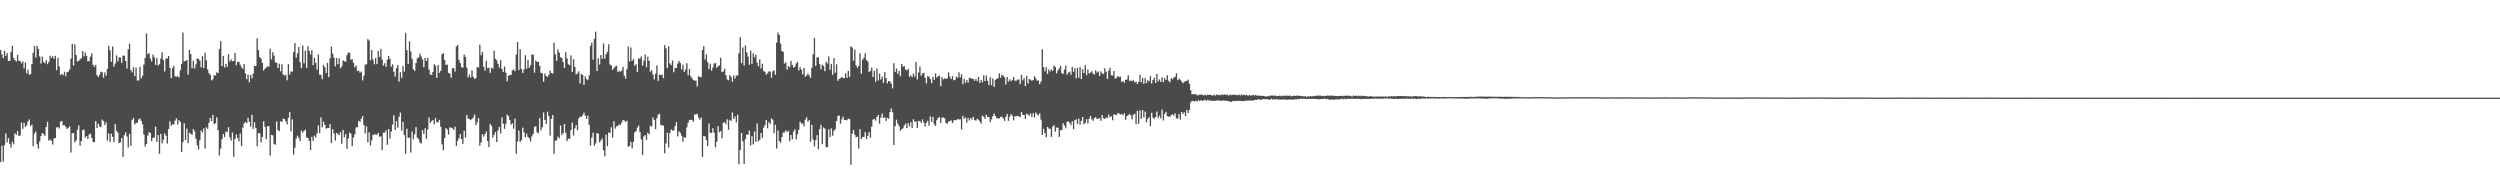 <?xml version="1.0" encoding="UTF-8"?>
<svg xmlns="http://www.w3.org/2000/svg" width="1920" height="150">
  <path d="M0 38.348h1v86.136H0zM1 41.850h1v70.079H1zM2 44.618h1v79.511H2zM3 39.141h1v72.374H3zM4 42.914h1v59.632H4zM5 40.830h1v68.488H5zM6 46.890h1v59.223H6zM7 46.647h1v63.904H7zM8 40.036h1v73.348H8zM9 35.284h1v73.450H9zM10 44.466h1v66.396H10zM11 46.187h1v56.228H11zM12 47.294h1v56.287H12zM13 42.162h1v58.442H13zM14 46.651h1v57.722H14zM15 46.887h1v56.996H15zM16 48.620h1v45.577H16zM17 47.219h1v51.758H17zM18 52.545h1v41.825H18zM19 47.953h1v49.556H19zM20 56.351h1v39.874H20zM21 53.530h1v39.748H21zM22 57.453h1v34.300H22zM23 56.927h1v39.924H23zM24 49.153h1v46.533H24zM25 40.518h1v71.838H25zM26 35.211h1v67.395H26zM27 44.191h1v56.750H27zM28 35.229h1v75.634H28zM29 37.696h1v76.476H29zM30 43.361h1v65.346H30zM31 48.793h1v55.755H31zM32 43.499h1v58.646H32zM33 47.463h1v55.610H33zM34 48.563h1v55.763H34zM35 46.208h1v51.334H35zM36 49.310h1v44.243H36zM37 47.559h1v60.475H37zM38 42.828h1v64.279H38zM39 44.477h1v63.708H39zM40 43.161h1v67.905H40zM41 45.132h1v61.139H41zM42 42.857h1v63.159H42zM43 53.883h1v44.001H43zM44 44.352h1v53.338H44zM45 50.998h1v47.762H45zM46 57.524h1v35.844H46zM47 56.788h1v36.138H47zM48 57.800h1v38.511H48zM49 55.109h1v40.997H49zM50 58.558h1v38.851H50zM51 55.448h1v43.578H51zM52 54.970h1v43.216H52zM53 53.330h1v43.706H53zM54 45.100h1v72.159H54zM55 33.738h1v68.633H55zM56 50.398h1v51.899H56zM57 34.053h1v75.302H57zM58 42.348h1v65.460H58zM59 47.196h1v52.434H59zM60 46.730h1v49.602H60zM61 45.526h1v66.337H61zM62 44.669h1v63.596H62zM63 39.239h1v60.813H63zM64 43.308h1v56.182H64zM65 40.330h1v65.388H65zM66 42.919h1v61.590H66zM67 47.149h1v59.589H67zM68 46.904h1v56.340H68zM69 43.478h1v59.157H69zM70 41.019h1v64.917H70zM71 49.940h1v59.078H71zM72 51.329h1v57.895H72zM73 49.899h1v43.162H73zM74 57.716h1v40.674H74zM75 59.187h1v35.789H75zM76 57.388h1v39.700H76zM77 55.102h1v42.596H77zM78 55.519h1v36.298H78zM79 59.717h1v33.191H79zM80 55.580h1v40.388H80zM81 57.984h1v35.954H81zM82 52.776h1v55.199H82zM83 35.096h1v67.363H83zM84 38.655h1v70.250H84zM85 47.447h1v55.243H85zM86 35.684h1v69.383H86zM87 51.188h1v58.031H87zM88 48.745h1v46.580H88zM89 42.528h1v57.925H89zM90 47.162h1v54.740H90zM91 44.000h1v65.944H91zM92 44.228h1v65.201H92zM93 48.291h1v57.680H93zM94 42.754h1v77.835H94zM95 42.734h1v61.063H95zM96 46.773h1v54.971H96zM97 52.655h1v52.205H97zM98 37.940h1v75.343H98zM99 33.571h1v69.295H99zM100 53.874h1v58.202H100zM101 55.554h1v36.493H101zM102 51.693h1v38.976H102zM103 58.414h1v37.265H103zM104 51.884h1v42.530H104zM105 61.922h1v32.308H105zM106 61.699h1v30.120H106zM107 51.319h1v39.686H107zM108 60.218h1v32.683H108zM109 58.181h1v37.353H109zM110 49.620h1v53.659H110zM111 44.550h1v68.036H111zM112 25.709h1v84.853H112zM113 41.653h1v62.499H113zM114 40.777h1v60.697H114zM115 44.969h1v57.183H115zM116 47.170h1v61.272H116zM117 41.829h1v64.117H117zM118 43.904h1v61.609H118zM119 49.889h1v47.386H119zM120 44.642h1v64.368H120zM121 50.328h1v53.423H121zM122 49.294h1v68.754H122zM123 44.975h1v57.765H123zM124 40.140h1v69.983H124zM125 46.136h1v61.148H125zM126 54.886h1v47.561H126zM127 44.897h1v59.349H127zM128 45.012h1v65.250H128zM129 43.021h1v56.096H129zM130 51.996h1v41.145H130zM131 60.069h1v36.513H131zM132 52.376h1v42.976H132zM133 50.690h1v45.017H133zM134 58.547h1v34.082H134zM135 58.981h1v31.881H135zM136 58.444h1v37.216H136zM137 59.596h1v32.734H137zM138 53.962h1v39.668H138zM139 49.037h1v67.721H139zM140 24.975h1v84.140H140zM141 47.214h1v47.448H141zM142 46.807h1v60.756H142zM143 46.145h1v52.636H143zM144 57.297h1v52.574H144zM145 38.286h1v63.636H145zM146 41.528h1v61.205H146zM147 52.471h1v51.109H147zM148 46.568h1v52.675H148zM149 52.557h1v48.358H149zM150 49.441h1v57.061H150zM151 44.937h1v66.678H151zM152 45.251h1v69.471H152zM153 46.593h1v61.120H153zM154 51.785h1v48.466H154zM155 43.042h1v58.601H155zM156 52.317h1v46.344H156zM157 40.520h1v73.507H157zM158 46.343h1v51.413H158zM159 53.318h1v45.599H159zM160 56.173h1v38.114H160zM161 57.566h1v33.009H161zM162 61.783h1v31.179H162zM163 60.959h1v27.247H163zM164 57.775h1v37.670H164zM165 57.907h1v36.675H165zM166 55.576h1v34.553H166zM167 56.090h1v43.859H167zM168 37.637h1v81.766H168zM169 31.574h1v82.601H169zM170 50.685h1v56.345H170zM171 42.962h1v59.959H171zM172 51.791h1v53.548H172zM173 49.099h1v51.977H173zM174 51.411h1v50.012H174zM175 41.718h1v55.989H175zM176 47.224h1v58.310H176zM177 45.558h1v62.463H177zM178 47.142h1v54.594H178zM179 46.861h1v73.473H179zM180 40.674h1v66.205H180zM181 50.122h1v53.165H181zM182 47.607h1v58.317H182zM183 47.352h1v61.180H183zM184 49.666h1v52.867H184zM185 51.647h1v60.605H185zM186 52.963h1v45.102H186zM187 49.137h1v45.650H187zM188 56.395h1v37.240H188zM189 60.825h1v33.727H189zM190 57.305h1v33.202H190zM191 63.236h1v30.278H191zM192 57.608h1v39.685H192zM193 60.167h1v27.944H193zM194 56.511h1v42.507H194zM195 50.620h1v43.256H195zM196 50.728h1v47.477H196zM197 29.433h1v82.738H197zM198 38.438h1v63.787H198zM199 43.866h1v58.510H199zM200 45.027h1v64.376H200zM201 48.255h1v56.878H201zM202 54.222h1v38.972H202zM203 52.798h1v44.525H203zM204 51.789h1v55.172H204zM205 50.970h1v45.998H205zM206 51.138h1v45.659H206zM207 37.408h1v82.053H207zM208 45.628h1v57.957H208zM209 40.110h1v63.809H209zM210 42.715h1v67.725H210zM211 47.882h1v63.296H211zM212 48.227h1v45.082H212zM213 52.300h1v47.563H213zM214 48.961h1v51.735H214zM215 54.787h1v38.325H215zM216 49.359h1v44.336H216zM217 57.164h1v33.931H217zM218 58.003h1v33.556H218zM219 57.467h1v35.686H219zM220 61.660h1v33.876H220zM221 49.225h1v41.183H221zM222 57.203h1v28.875H222zM223 54.868h1v45.941H223zM224 55.006h1v36.672H224zM225 40.014h1v78.725H225zM226 32.964h1v80.483H226zM227 44.216h1v62.232H227zM228 40.948h1v63.253H228zM229 36.057h1v69.759H229zM230 47.792h1v60.584H230zM231 52.294h1v48.000H231zM232 35.056h1v66.902H232zM233 48.643h1v51.843H233zM234 38.888h1v60.721H234zM235 52.050h1v53.573H235zM236 35.418h1v70.500H236zM237 39.071h1v69.039H237zM238 41.759h1v73.456H238zM239 38.532h1v66.581H239zM240 50.015h1v58.178H240zM241 44.372h1v59.735H241zM242 48.265h1v57.312H242zM243 53.476h1v48.947H243zM244 41.762h1v54.559H244zM245 57.167h1v45.092H245zM246 57.505h1v32.598H246zM247 60.753h1v37.014H247zM248 49.879h1v43.643H248zM249 51.705h1v44.222H249zM250 55.995h1v42.863H250zM251 48.291h1v49.998H251zM252 59.220h1v39.081H252zM253 44.724h1v50.592H253zM254 35.817h1v74.010H254zM255 41.184h1v58.018H255zM256 44.355h1v58.025H256zM257 51.001h1v56.989H257zM258 44.573h1v57.524H258zM259 49.237h1v53.512H259zM260 44.828h1v58.931H260zM261 52.363h1v49.038H261zM262 51.053h1v59.357H262zM263 46.309h1v53.447H263zM264 47.153h1v58.119H264zM265 47.415h1v55.539H265zM266 42.388h1v71.881H266zM267 40.309h1v66.192H267zM268 40.635h1v61.148H268zM269 45.891h1v56.801H269zM270 45.439h1v66.771H270zM271 48.174h1v57.480H271zM272 51.696h1v51.409H272zM273 50.303h1v47.665H273zM274 54.618h1v42.900H274zM275 54.245h1v38.525H275zM276 55.869h1v37.781H276zM277 54.945h1v36.211H277zM278 61.732h1v27.438H278zM279 58.209h1v37.774H279zM280 49.678h1v52.873H280zM281 49.366h1v47.693H281zM282 30.063h1v79.221H282zM283 31.169h1v70.477H283zM284 46.258h1v65.401H284zM285 38.378h1v69.452H285zM286 45.660h1v57.943H286zM287 49.416h1v53.827H287zM288 44.512h1v58.677H288zM289 49.243h1v54.383H289zM290 39.063h1v63.030H290zM291 43.707h1v61.342H291zM292 37.517h1v67.143H292zM293 45.651h1v69.690H293zM294 50.391h1v51.495H294zM295 48.557h1v53.349H295zM296 51.227h1v48.903H296zM297 45.894h1v65.300H297zM298 43.002h1v56.058H298zM299 45.277h1v61.061H299zM300 51.183h1v49.842H300zM301 49.353h1v46.346H301zM302 55.085h1v33.398H302zM303 58.799h1v41.038H303zM304 52.331h1v40.607H304zM305 49.927h1v48.111H305zM306 62.656h1v27.053H306zM307 55.404h1v31.087H307zM308 59.824h1v40.485H308zM309 50.696h1v42.838H309zM310 55.001h1v48.811H310zM311 25.313h1v92.792H311zM312 38.501h1v60.305H312zM313 49.183h1v56.740H313zM314 31.739h1v73.921H314zM315 39.503h1v77.659H315zM316 45.164h1v55.989H316zM317 53.168h1v53.769H317zM318 54.533h1v48.518H318zM319 48.438h1v49.157H319zM320 44.849h1v60.854H320zM321 44.133h1v62.821H321zM322 41.183h1v68.394H322zM323 43.312h1v66.864H323zM324 45.654h1v54.386H324zM325 51.615h1v51.265H325zM326 44.514h1v53.952H326zM327 46.861h1v59.742H327zM328 44.345h1v55.088H328zM329 53.520h1v36.695H329zM330 57.267h1v37.097H330zM331 57.620h1v35.385H331zM332 55.270h1v36.883H332zM333 49.306h1v46.183H333zM334 50.602h1v39.988H334zM335 59.774h1v34.288H335zM336 49.926h1v43.893H336zM337 55.984h1v36.011H337zM338 54.362h1v43.000H338zM339 41.581h1v69.300H339zM340 40.927h1v74.503H340zM341 46.040h1v60.033H341zM342 49.817h1v48.486H342zM343 49.618h1v49.903H343zM344 55.973h1v47.359H344zM345 56.452h1v41.363H345zM346 59.722h1v38.394H346zM347 52.352h1v46.096H347zM348 52.324h1v47.474H348zM349 54.956h1v42.393H349zM350 35.755h1v76.327H350zM351 34.566h1v73.626H351zM352 45.968h1v60.262H352zM353 48.504h1v54.447H353zM354 51.679h1v55.100H354zM355 51.929h1v58.550H355zM356 41.956h1v58.431H356zM357 43.742h1v61.904H357zM358 51.991h1v36.298H358zM359 59.467h1v31.465H359zM360 57.191h1v34.308H360zM361 59.481h1v32.851H361zM362 54.010h1v37.306H362zM363 59.030h1v31.259H363zM364 60.730h1v27.243H364zM365 60.010h1v36.050H365zM366 51.513h1v42.528H366zM367 51.837h1v38.834H367zM368 34.407h1v77.497H368zM369 42.386h1v67.076H369zM370 39.838h1v63.243H370zM371 51.222h1v53.733H371zM372 54.278h1v48.613H372zM373 46.618h1v54.356H373zM374 52.402h1v55.942H374zM375 51.978h1v61.060H375zM376 55.987h1v39.120H376zM377 51.943h1v44.735H377zM378 52.741h1v53.038H378zM379 38.882h1v64.686H379zM380 45.104h1v56.341H380zM381 46.303h1v62.778H381zM382 49.054h1v51.018H382zM383 51.847h1v45.614H383zM384 46.278h1v56.236H384zM385 52.949h1v37.262H385zM386 55.298h1v39.662H386zM387 51.106h1v47.886H387zM388 55.724h1v39.301H388zM389 62.447h1v25.624H389zM390 58.285h1v30.794H390zM391 57.675h1v34.505H391zM392 57.490h1v38.237H392zM393 54.027h1v40.628H393zM394 53.357h1v45.499H394zM395 54.672h1v36.503H395zM396 41.949h1v76.242H396zM397 32.241h1v76.406H397zM398 53.794h1v46.436H398zM399 37.857h1v71.107H399zM400 52.911h1v54.780H400zM401 56.132h1v41.897H401zM402 53.360h1v48.319H402zM403 42.409h1v63.123H403zM404 52.685h1v50.038H404zM405 45.954h1v59.225H405zM406 52.084h1v54.135H406zM407 50.009h1v58.689H407zM408 41.853h1v62.938H408zM409 41.931h1v60.917H409zM410 55.795h1v41.682H410zM411 46.482h1v50.415H411zM412 47.542h1v54.078H412zM413 47.498h1v54.859H413zM414 50.549h1v40.197H414zM415 55.896h1v44.133H415zM416 56.303h1v41.371H416zM417 62.701h1v23.620H417zM418 56.482h1v35.697H418zM419 58.376h1v36.876H419zM420 59.142h1v26.614H420zM421 57.478h1v31.643H421zM422 54.188h1v49.957H422zM423 56.076h1v35.185H423zM424 56.529h1v31.813H424zM425 32.818h1v85.298H425zM426 41.676h1v66.390H426zM427 46.730h1v61.082H427zM428 37.954h1v66.949H428zM429 40.365h1v65.877H429zM430 43.862h1v52.448H430zM431 44.588h1v59.162H431zM432 47.725h1v54.581H432zM433 52.223h1v42.984H433zM434 40.140h1v61.833H434zM435 44.900h1v63.476H435zM436 49.470h1v56.992H436zM437 50.091h1v56.512H437zM438 42.474h1v57.417H438zM439 55.261h1v38.847H439zM440 45.343h1v58.698H440zM441 51.341h1v47.232H441zM442 57.210h1v38.847H442zM443 56.389h1v43.662H443zM444 54.721h1v36.236H444zM445 64.005h1v25.544H445zM446 56.709h1v33.097H446zM447 57.572h1v30.966H447zM448 65.184h1v21.276H448zM449 58.699h1v30.117H449zM450 60.772h1v30.447H450zM451 61.547h1v27.243H451zM452 57.902h1v38.065H452zM453 35.229h1v76.560H453zM454 32.787h1v72.882H454zM455 45.845h1v56.022H455zM456 29.821h1v82.089H456zM457 24.329h1v85.854H457zM458 54.542h1v47.598H458zM459 44.763h1v57.882H459zM460 49.600h1v59.755H460zM461 42.284h1v65.634H461zM462 45.278h1v61.041H462zM463 33.376h1v82.016H463zM464 45.041h1v75.013H464zM465 41.594h1v61.864H465zM466 39.832h1v72.506H466zM467 34.006h1v67.710H467zM468 49.548h1v52.490H468zM469 50.346h1v47.402H469zM470 53.689h1v51.937H470zM471 52.370h1v40.753H471zM472 51.035h1v47.769H472zM473 50.503h1v46.498H473zM474 55.283h1v41.384H474zM475 54.363h1v41.167H475zM476 55.079h1v40.798H476zM477 54.221h1v39.820H477zM478 51.372h1v40.798H478zM479 58.104h1v34.464H479zM480 60.362h1v33.380H480zM481 53.169h1v39.533H481zM482 35.695h1v76.982H482zM483 47.245h1v64.864H483zM484 36.448h1v72.479H484zM485 46.721h1v67.209H485zM486 45.368h1v63.646H486zM487 50.477h1v51.275H487zM488 49.349h1v51.287H488zM489 55.175h1v42.846H489zM490 44.790h1v51.639H490zM491 45.059h1v56.387H491zM492 43.295h1v63.753H492zM493 50.341h1v68.667H493zM494 46.593h1v58.179H494zM495 41.885h1v61.829H495zM496 51.632h1v55.807H496zM497 43.618h1v58.357H497zM498 46.681h1v56.469H498zM499 55.074h1v41.537H499zM500 53.947h1v43.270H500zM501 57.226h1v33.040H501zM502 60.934h1v31.253H502zM503 56.584h1v42.571H503zM504 50.251h1v40.666H504zM505 62.119h1v25.952H505zM506 57.334h1v30.014H506zM507 57.649h1v38.271H507zM508 57.286h1v39.011H508zM509 60.009h1v36.449H509zM510 34.687h1v83.024H510zM511 37.098h1v73.024H511zM512 52.293h1v49.625H512zM513 35.645h1v77.682H513zM514 48.691h1v53.423H514zM515 49.955h1v49.549H515zM516 46.431h1v53.849H516zM517 55.479h1v44.671H517zM518 52.133h1v44.721H518zM519 52.233h1v41.490H519zM520 48.768h1v56.053H520zM521 46.771h1v54.091H521zM522 48.400h1v53.608H522zM523 53.222h1v51.002H523zM524 49.714h1v59.141H524zM525 55.215h1v50.175H525zM526 53.397h1v52.296H526zM527 48.596h1v49.212H527zM528 57.858h1v36.282H528zM529 53.015h1v39.267H529zM530 58.462h1v33.426H530zM531 60.062h1v32.118H531zM532 61.455h1v32.098H532zM533 62.079h1v25.725H533zM534 61.793h1v26.334H534zM535 66.357h1v21.014H535zM536 58.567h1v31.774H536zM537 59.313h1v32.644H537zM538 59.148h1v31.221H538zM539 38.409h1v82.227H539zM540 35.393h1v69.174H540zM541 45.779h1v58.864H541zM542 41.834h1v65.731H542zM543 47.812h1v64.255H543zM544 53.071h1v41.726H544zM545 48.883h1v53.136H545zM546 54.336h1v47.749H546zM547 51.926h1v46.554H547zM548 48.855h1v53.044H548zM549 48.387h1v64.751H549zM550 52.068h1v56.808H550zM551 50.845h1v45.984H551zM552 50.235h1v51.334H552zM553 44.369h1v56.303H553zM554 55.369h1v50.809H554zM555 54.759h1v39.484H555zM556 52.770h1v41.145H556zM557 57.733h1v37.680H557zM558 60.985h1v30.661H558zM559 61.703h1v37.908H559zM560 57.646h1v34.384H560zM561 58.975h1v33.952H561zM562 62.833h1v23.517H562zM563 57.970h1v33.356H563zM564 60.316h1v29.141H564zM565 58.072h1v35.866H565zM566 57.897h1v30.201H566zM567 40.894h1v85.329H567zM568 28.632h1v86.565H568zM569 48.544h1v53.579H569zM570 36.386h1v72.147H570zM571 50.382h1v75.553H571zM572 34.891h1v71.933H572zM573 40.258h1v63.185H573zM574 43.463h1v59.978H574zM575 49.701h1v50.603H575zM576 38.981h1v72.737H576zM577 49.041h1v55.583H577zM578 40.971h1v69.989H578zM579 44.016h1v56.993H579zM580 41.947h1v67.037H580zM581 48.132h1v46.628H581zM582 50.829h1v57.752H582zM583 45.551h1v61.808H583zM584 52.529h1v49.550H584zM585 48.932h1v56.935H585zM586 54.523h1v43.533H586zM587 55.152h1v41.007H587zM588 57.377h1v34.711H588zM589 56.241h1v42.201H589zM590 54.809h1v39.068H590zM591 54.972h1v40.376H591zM592 59.726h1v31.192H592zM593 54.769h1v37.197H593zM594 53.994h1v48.407H594zM595 57.393h1v38.515H595zM596 32.736h1v81.378H596zM597 24.989h1v75.252H597zM598 26.806h1v81.470H598zM599 33.485h1v76.007H599zM600 39.183h1v66.135H600zM601 39.849h1v61.988H601zM602 48.887h1v52.920H602zM603 47.857h1v52.208H603zM604 53.456h1v47.929H604zM605 50.762h1v49.677H605zM606 51.712h1v56.765H606zM607 46.722h1v56.961H607zM608 49.812h1v57.151H608zM609 51.914h1v49.053H609zM610 51.229h1v48.080H610zM611 48.723h1v58.384H611zM612 47.499h1v55.696H612zM613 54.158h1v45.509H613zM614 51.599h1v41.821H614zM615 53.569h1v41.248H615zM616 57.107h1v37.828H616zM617 52.166h1v44.807H617zM618 59.002h1v32.886H618zM619 58.034h1v32.084H619zM620 56.535h1v36.929H620zM621 58.084h1v34.186H621zM622 59.780h1v49.075H622zM623 51.998h1v43.873H623zM624 41.750h1v65.426H624zM625 29.126h1v83.351H625zM626 50.578h1v57.094H626zM627 44.012h1v59.842H627zM628 44.111h1v70.414H628zM629 49.276h1v50.045H629zM630 53.213h1v42.608H630zM631 49.789h1v60.950H631zM632 50.703h1v47.167H632zM633 54.655h1v44.083H633zM634 47.348h1v65.715H634zM635 48.723h1v64.305H635zM636 43.388h1v55.915H636zM637 53.547h1v51.789H637zM638 49.048h1v49.556H638zM639 57.401h1v46.772H639zM640 44.570h1v55.926H640zM641 55.804h1v43.339H641zM642 49.365h1v43.602H642zM643 62.051h1v27.103H643zM644 60.637h1v28.031H644zM645 60.068h1v34.913H645zM646 59.017h1v32.595H646zM647 59.969h1v29.594H647zM648 59.952h1v32.213H648zM649 56.234h1v35.863H649zM650 59.814h1v32.620H650zM651 54.459h1v36.527H651zM652 59.005h1v32.466H652zM653 35.605h1v91.025H653zM654 36.432h1v66.229H654zM655 46.582h1v53.250H655zM656 38.113h1v65.309H656zM657 50.129h1v55.305H657zM658 52.062h1v52.945H658zM659 50.706h1v63.392H659zM660 40.954h1v58.252H660zM661 56.562h1v50.276H661zM662 45.836h1v59.441H662zM663 44.424h1v60.635H663zM664 40.865h1v60.632H664zM665 46.137h1v60.776H665zM666 47.246h1v57.040H666zM667 55.351h1v46.157H667zM668 54.454h1v51.301H668zM669 51.990h1v45.305H669zM670 59.119h1v32.758H670zM671 54.438h1v36.890H671zM672 62.807h1v29.882H672zM673 52.605h1v37.266H673zM674 61.799h1v26.398H674zM675 56.533h1v38.385H675zM676 61.085h1v29.230H676zM677 58.924h1v28.327H677zM678 63.572h1v27.052H678zM679 55.406h1v34.622H679zM680 60.041h1v32.879H680zM681 64.058h1v26.447H681zM682 62.192h1v29.041H682zM683 62.477h1v23.656H683zM684 64.278h1v18.957H684zM685 67.940h1v18.265H685zM686 48.527h1v62.833H686zM687 55.176h1v41.692H687zM688 52.585h1v39.309H688zM689 56.889h1v38.008H689zM690 54.455h1v42.428H690zM691 58.614h1v41.842H691zM692 49.056h1v50.192H692zM693 51.220h1v47.415H693zM694 50.737h1v45.643H694zM695 53.359h1v41.561H695zM696 54.189h1v44.291H696zM697 52.738h1v41.829H697zM698 59.004h1v38.135H698zM699 57.833h1v36.011H699zM700 59.365h1v38.993H700zM701 56.406h1v35.189H701zM702 58.787h1v34.686H702zM703 47.631h1v45.696H703zM704 60.999h1v37.252H704zM705 55.730h1v37.090H705zM706 51.065h1v41.998H706zM707 58.146h1v36.239H707zM708 56.358h1v35.277H708zM709 55.919h1v38.211H709zM710 59.806h1v37.302H710zM711 64.089h1v30.282H711zM712 58.425h1v34.341H712zM713 58.882h1v37.646H713zM714 60.755h1v28.652H714zM715 63.803h1v29.801H715zM716 59.014h1v30.716H716zM717 61.353h1v34.009H717zM718 56.320h1v40.412H718zM719 59.655h1v32.588H719zM720 58.470h1v32.091H720zM721 58.123h1v31.613H721zM722 66.185h1v28.318H722zM723 59.308h1v31.089H723zM724 60.912h1v29.321H724zM725 60.150h1v30.676H725zM726 60.643h1v33.795H726zM727 60.139h1v35.036H727zM728 55.592h1v37.721H728zM729 58.955h1v34.095H729zM730 60.733h1v31.671H730zM731 58.481h1v36.025H731zM732 61.672h1v30.925H732zM733 61.272h1v30.883H733zM734 58.734h1v33.572H734zM735 59.820h1v31.458H735zM736 55.557h1v36.355H736zM737 59.384h1v32.211H737zM738 56.976h1v42.379H738zM739 64.648h1v24.343H739zM740 60.500h1v30.788H740zM741 63.664h1v26.554H741zM742 61.479h1v32.754H742zM743 63.552h1v26.962H743zM744 59.788h1v32.802H744zM745 59.757h1v30.869H745zM746 60.687h1v31.131H746zM747 60.564h1v29.173H747zM748 62.084h1v30.051H748zM749 60.606h1v32.051H749zM750 62.337h1v28.883H750zM751 59.079h1v32.845H751zM752 63.768h1v29.542H752zM753 61.334h1v33.631H753zM754 63.256h1v25.491H754zM755 57.903h1v31.820H755zM756 62.272h1v29.027H756zM757 57.980h1v30.164H757zM758 62.089h1v27.807H758zM759 65.492h1v24.326H759zM760 59.233h1v34.682H760zM761 65.410h1v26.287H761zM762 60.332h1v28.959H762zM763 66.720h1v20.519H763zM764 61.373h1v27.719H764zM765 60.403h1v30.290H765zM766 60.122h1v30.927H766zM767 56.355h1v34.537H767zM768 59.720h1v30.059H768zM769 57.338h1v32.318H769zM770 58.170h1v32.736H770zM771 59.442h1v33.422H771zM772 64.849h1v24.870H772zM773 59.123h1v28.399H773zM774 62.647h1v30.167H774zM775 60.921h1v28.741H775zM776 62.372h1v25.287H776zM777 61.231h1v27.727H777zM778 59.184h1v33.244H778zM779 61.997h1v27.263H779zM780 61.947h1v27.458H780zM781 61.076h1v27.878H781zM782 61.102h1v28.229H782zM783 64.614h1v25.470H783zM784 57.512h1v28.592H784zM785 61.696h1v26.571H785zM786 59.922h1v28.416H786zM787 66.103h1v25.355H787zM788 58.332h1v28.985H788zM789 64.204h1v23.871H789zM790 60.735h1v28.152H790zM791 61.192h1v25.964H791zM792 62.074h1v27.904H792zM793 61.487h1v25.446H793zM794 58.454h1v31.812H794zM795 60.263h1v26.131H795zM796 61.850h1v25.906H796zM797 61.842h1v26.771H797zM798 64.722h1v22.301H798zM799 62.680h1v29.226H799zM800 37.846h1v65.721H800zM801 51.527h1v47.461H801zM802 54.767h1v47.363H802zM803 51.723h1v53.653H803zM804 56.801h1v40.741H804zM805 53.340h1v45.383H805zM806 54.878h1v44.029H806zM807 53.258h1v51.903H807zM808 54.438h1v42.938H808zM809 50.242h1v45.793H809zM810 51.440h1v49.670H810zM811 56.319h1v41.609H811zM812 54.102h1v43.989H812zM813 52.590h1v52.552H813zM814 50.659h1v49.447H814zM815 56.262h1v43.622H815zM816 56.673h1v37.929H816zM817 53.424h1v43.040H817zM818 50.457h1v48.103H818zM819 57.353h1v36.249H819zM820 55.771h1v37.420H820zM821 55.049h1v39.327H821zM822 57.363h1v38.728H822zM823 51.265h1v41.849H823zM824 55.080h1v44.165H824zM825 52.306h1v40.040H825zM826 60.150h1v31.500H826zM827 52.050h1v43.139H827zM828 59.709h1v31.352H828zM829 51.526h1v44.228H829zM830 60.728h1v32.102H830zM831 53.147h1v36.696H831zM832 56.059h1v39.477H832zM833 49.997h1v44.288H833zM834 57.809h1v33.691H834zM835 53.386h1v41.504H835zM836 56.399h1v34.913H836zM837 55.671h1v33.436H837zM838 54.784h1v36.919H838zM839 56.358h1v36.419H839zM840 57.318h1v33.361H840zM841 54.002h1v35.858H841zM842 55.808h1v35.555H842zM843 54.899h1v36.163H843zM844 58.331h1v32.337H844zM845 54.761h1v37.998H845zM846 56.256h1v32.057H846zM847 56.971h1v33.969H847zM848 52.410h1v38.985H848zM849 55.167h1v34.998H849zM850 60.620h1v30.122H850zM851 54.263h1v33.707H851zM852 52.027h1v38.009H852zM853 57.735h1v31.541H853zM854 58.031h1v34.368H854zM855 54.541h1v33.155H855zM856 60.378h1v27.784H856zM857 59.748h1v28.637H857zM858 58.352h1v28.392H858zM859 59.244h1v28.046H859zM860 58.830h1v29.051H860zM861 62.954h1v24.634H861zM862 62.175h1v26.228H862zM863 63.597h1v23.319H863zM864 61.331h1v30.686H864zM865 60.972h1v28.283H865zM866 57.777h1v30.666H866zM867 62.027h1v25.413H867zM868 61.893h1v26.813H868zM869 62.325h1v29.370H869zM870 61.560h1v26.432H870zM871 63.246h1v24.171H871zM872 62.722h1v32.731H872zM873 64.435h1v20.700H873zM874 62.904h1v32.197H874zM875 57.384h1v27.420H875zM876 63.181h1v28.136H876zM877 59.678h1v24.796H877zM878 64.345h1v25.924H878zM879 60.020h1v25.688H879zM880 63.735h1v30.219H880zM881 61.594h1v29.704H881zM882 62.442h1v27.501H882zM883 58.463h1v38.503H883zM884 64.163h1v22.449H884zM885 61.370h1v29.022H885zM886 59.634h1v31.623H886zM887 63.737h1v26.104H887zM888 56.794h1v28.862H888zM889 62.394h1v28.247H889zM890 60.910h1v27.878H890zM891 62.881h1v28.106H891zM892 59.279h1v24.902H892zM893 63.060h1v29.503H893zM894 59.848h1v27.589H894zM895 61.377h1v24.554H895zM896 57.835h1v31.292H896zM897 62.050h1v27.475H897zM898 63.245h1v26.367H898zM899 60.095h1v28.364H899zM900 60.886h1v26.822H900zM901 59.628h1v29.248H901zM902 58.954h1v28.123H902zM903 56.316h1v34.787H903zM904 61.521h1v29.353H904zM905 60.325h1v27.304H905zM906 61.307h1v30.439H906zM907 62.579h1v23.376H907zM908 63.886h1v23.634H908zM909 62.889h1v23.374H909zM910 62.339h1v26.794H910zM911 62.086h1v22.441H911zM912 61.139h1v25.681H912zM913 64.374h1v20.062H913zM914 69.352h1v9.258H914zM915 72.395h1v4.921H915zM916 72.286h1v5.340H916zM917 72.440h1v5.590H917zM918 72.138h1v5.194H918zM919 73.348h1v4.568H919zM920 73.000h1v3.897H920zM921 72.515h1v5.110H921zM922 72.728h1v4.107H922zM923 72.765h1v4.818H923zM924 73.298h1v3.822H924zM925 72.742h1v3.854H925zM926 73.253h1v4.182H926zM927 72.649h1v3.976H927zM928 72.970h1v4.302H928zM929 72.696h1v4.345H929zM930 73.162h1v4.281H930zM931 73.428h1v4.104H931zM932 72.646h1v4.756H932zM933 73.399h1v3.979H933zM934 72.475h1v4.695H934zM935 73.043h1v3.969H935zM936 72.794h1v4.574H936zM937 73.232h1v4.080H937zM938 72.391h1v5.054H938zM939 72.906h1v4.137H939zM940 72.569h1v4.784H940zM941 72.853h1v4.478H941zM942 72.571h1v4.979H942zM943 73.412h1v4.123H943zM944 72.647h1v5.328H944zM945 73.044h1v5.332H945zM946 72.792h1v4.870H946zM947 72.762h1v4.668H947zM948 72.760h1v4.976H948zM949 72.982h1v4.366H949zM950 73.113h1v4.516H950zM951 72.571h1v4.830H951zM952 73.295h1v4.176H952zM953 72.514h1v5.038H953zM954 73.285h1v4.494H954zM955 72.594h1v4.800H955zM956 73.106h1v4.429H956zM957 72.896h1v4.197H957zM958 73.598h1v3.805H958zM959 72.856h1v4.235H959zM960 73.586h1v3.624H960zM961 73.015h1v4.399H961zM962 73.009h1v4.089H962zM963 73.399h1v3.425H963zM964 72.914h1v3.763H964zM965 73.560h1v3.093H965zM966 73.361h1v2.730H966zM967 73.422h1v3.282H967zM968 73.583h1v2.946H968zM969 73.565h1v2.727H969zM970 73.716h1v2.373H970zM971 73.956h1v2.275H971zM972 74.168h1v1.987H972zM973 73.828h1v2.481H973zM974 73.924h1v2.497H974zM975 73.375h1v3.225H975zM976 73.447h1v2.340H976zM977 73.331h1v3.286H977zM978 73.628h1v2.336H978zM979 73.314h1v3.239H979zM980 73.894h1v2.106H980zM981 73.706h1v2.794H981zM982 73.475h1v2.970H982zM983 73.864h1v2.562H983zM984 73.304h1v3.283H984zM985 73.834h1v2.407H985zM986 73.330h1v3.149H986zM987 73.668h1v2.758H987zM988 73.316h1v3.320H988zM989 73.691h1v2.760H989zM990 73.269h1v3.253H990zM991 73.927h1v2.468H991zM992 73.818h1v2.684H992zM993 73.453h1v3.175H993zM994 73.716h1v2.436H994zM995 73.408h1v3.000H995zM996 73.480h1v2.426H996zM997 73.510h1v2.813H997zM998 73.607h1v2.185H998zM999 73.814h1v2.002H999zM1000 73.831h1v2.018H1000zM1001 74.124h1v1.631H1001zM1002 73.847h1v2.124H1002zM1003 74.375h1v1.633H1003zM1004 73.885h1v2.094H1004zM1005 74.161h1v1.686H1005zM1006 73.724h1v2.367H1006zM1007 74.196h1v1.685H1007zM1008 73.688h1v2.230H1008zM1009 73.807h1v2.106H1009zM1010 73.548h1v2.508H1010zM1011 73.413h1v2.564H1011zM1012 73.402h1v2.903H1012zM1013 73.452h1v2.669H1013zM1014 73.432h1v2.646H1014zM1015 73.832h1v2.170H1015zM1016 73.853h1v2.181H1016zM1017 73.449h1v2.128H1017zM1018 73.732h1v2.668H1018zM1019 73.303h1v2.628H1019zM1020 73.525h1v2.779H1020zM1021 73.338h1v3.445H1021zM1022 73.520h1v2.720H1022zM1023 73.315h1v3.390H1023zM1024 73.655h1v2.827H1024zM1025 73.644h1v2.697H1025zM1026 73.803h1v2.566H1026zM1027 73.795h1v2.403H1027zM1028 73.559h1v2.805H1028zM1029 73.747h1v2.461H1029zM1030 73.503h1v2.222H1030zM1031 73.893h1v2.401H1031zM1032 73.468h1v2.314H1032zM1033 73.689h1v2.561H1033zM1034 73.270h1v2.530H1034zM1035 73.787h1v2.089H1035zM1036 73.341h1v2.521H1036zM1037 73.822h1v1.891H1037zM1038 74.174h1v1.746H1038zM1039 73.271h1v2.361H1039zM1040 73.724h1v2.275H1040zM1041 73.359h1v2.405H1041zM1042 73.881h1v1.980H1042zM1043 73.421h1v2.514H1043zM1044 73.983h1v1.909H1044zM1045 73.438h1v2.821H1045zM1046 73.647h1v2.238H1046zM1047 73.638h1v2.469H1047zM1048 73.817h1v2.070H1048zM1049 73.929h1v2.092H1049zM1050 73.914h1v2.003H1050zM1051 74.289h1v1.656H1051zM1052 73.699h1v2.207H1052zM1053 74.199h1v1.662H1053zM1054 74.053h1v1.593H1054zM1055 74.354h1v1.593H1055zM1056 74.116h1v1.458H1056zM1057 74.138h1v1.614H1057zM1058 74.090h1v1.717H1058zM1059 74.253h1v1.490H1059zM1060 74.037h1v1.797H1060zM1061 74.194h1v1.619H1061zM1062 74.108h1v1.652H1062zM1063 74.237h1v1.249H1063zM1064 74.039h1v1.798H1064zM1065 74.349h1v1.000H1065zM1066 73.976h1v1.855H1066zM1067 74.151h1v1.580H1067zM1068 73.840h1v1.818H1068zM1069 74.083h1v1.853H1069zM1070 73.759h1v2.005H1070zM1071 74.025h1v2.050H1071zM1072 73.950h1v1.916H1072zM1073 73.720h1v2.352H1073zM1074 73.769h1v2.158H1074zM1075 73.693h1v2.129H1075zM1076 73.814h1v2.058H1076zM1077 73.848h1v2.051H1077zM1078 73.880h1v1.952H1078zM1079 73.786h1v2.087H1079zM1080 73.969h1v1.599H1080zM1081 73.862h1v2.032H1081zM1082 74.142h1v1.697H1082zM1083 73.827h1v2.055H1083zM1084 74.289h1v1.418H1084zM1085 73.941h1v2.034H1085zM1086 73.852h1v1.789H1086zM1087 73.830h1v2.207H1087zM1088 73.941h1v2.048H1088zM1089 74.067h1v1.590H1089zM1090 73.931h1v2.089H1090zM1091 74.072h1v1.571H1091zM1092 74.091h1v1.729H1092zM1093 74.086h1v1.437H1093zM1094 74.393h1v1.481H1094zM1095 74.524h1v1.000H1095zM1096 74.140h1v1.668H1096zM1097 74.478h1v1.029H1097zM1098 74.349h1v1.396H1098zM1099 74.450h1v1.054H1099zM1100 74.450h1v1.013H1100zM1101 74.412h1v1.296H1101zM1102 74.619h1v1.000H1102zM1103 74.469h1v1.267H1103zM1104 74.629h1v1.000H1104zM1105 74.564h1v1.195H1105zM1106 74.495h1v1.000H1106zM1107 74.564h1v1.148H1107zM1108 74.504h1v1.034H1108zM1109 74.399h1v1.215H1109zM1110 74.574h1v1.000H1110zM1111 74.602h1v1.000H1111zM1112 74.429h1v1.000H1112zM1113 74.607h1v1.000H1113zM1114 74.513h1v1.000H1114zM1115 74.480h1v1.096H1115zM1116 74.685h1v1.000H1116zM1117 74.478h1v1.153H1117zM1118 74.624h1v1.000H1118zM1119 74.480h1v1.213H1119zM1120 74.475h1v1.000H1120zM1121 74.473h1v1.411H1121zM1122 74.524h1v1.065H1122zM1123 74.452h1v1.296H1123zM1124 74.431h1v1.339H1124zM1125 74.509h1v1.364H1125zM1126 74.369h1v1.399H1126zM1127 74.508h1v1.300H1127zM1128 74.312h1v1.285H1128zM1129 74.417h1v1.102H1129zM1130 74.258h1v1.380H1130zM1131 74.606h1v1.000H1131zM1132 74.405h1v1.287H1132zM1133 74.311h1v1.221H1133zM1134 74.347h1v1.298H1134zM1135 74.089h1v1.477H1135zM1136 74.196h1v1.381H1136zM1137 74.061h1v1.660H1137zM1138 74.216h1v1.390H1138zM1139 74.086h1v1.699H1139zM1140 74.295h1v1.460H1140zM1141 74.147h1v1.723H1141zM1142 74.227h1v1.625H1142zM1143 74.131h1v1.389H1143zM1144 74.172h1v1.601H1144zM1145 74.287h1v1.051H1145zM1146 74.194h1v1.489H1146zM1147 74.291h1v1.052H1147zM1148 74.276h1v1.290H1148zM1149 74.281h1v1.136H1149zM1150 74.230h1v1.421H1150zM1151 74.336h1v1.232H1151zM1152 74.271h1v1.513H1152zM1153 74.311h1v1.506H1153zM1154 74.372h1v1.337H1154zM1155 74.291h1v1.661H1155zM1156 74.330h1v1.535H1156zM1157 74.299h1v1.609H1157zM1158 74.386h1v1.405H1158zM1159 74.282h1v1.469H1159zM1160 74.344h1v1.411H1160zM1161 74.468h1v1.229H1161zM1162 74.321h1v1.371H1162zM1163 74.502h1v1.072H1163zM1164 74.305h1v1.300H1164zM1165 74.584h1v1.002H1165zM1166 74.411h1v1.140H1166zM1167 74.731h1v1.000H1167zM1168 74.520h1v1.000H1168zM1169 74.501h1v1.000H1169zM1170 74.751h1v1.000H1170zM1171 74.525h1v1.000H1171zM1172 74.729h1v1.000H1172zM1173 74.666h1v1.000H1173zM1174 74.765h1v1.000H1174zM1175 74.620h1v1.012H1175zM1176 74.707h1v1.000H1176zM1177 74.590h1v1.063H1177zM1178 74.575h1v1.000H1178zM1179 74.608h1v1.000H1179zM1180 74.533h1v1.000H1180zM1181 74.541h1v1.120H1181zM1182 74.521h1v1.000H1182zM1183 74.579h1v1.001H1183zM1184 74.494h1v1.000H1184zM1185 74.600h1v1.000H1185zM1186 74.612h1v1.000H1186zM1187 74.693h1v1.000H1187zM1188 74.695h1v1.000H1188zM1189 74.691h1v1.000H1189zM1190 74.716h1v1.000H1190zM1191 74.665h1v1.000H1191zM1192 74.819h1v1.000H1192zM1193 74.728h1v1.000H1193zM1194 74.779h1v1.000H1194zM1195 74.778h1v1.000H1195zM1196 74.766h1v1.000H1196zM1197 74.772h1v1.000H1197zM1198 74.774h1v1.000H1198zM1199 74.775h1v1.000H1199zM1200 74.779h1v1.000H1200zM1201 74.735h1v1.000H1201zM1202 74.762h1v1.000H1202zM1203 74.698h1v1.000H1203zM1204 74.739h1v1.000H1204zM1205 74.643h1v1.000H1205zM1206 74.666h1v1.000H1206zM1207 74.691h1v1.000H1207zM1208 74.685h1v1.000H1208zM1209 74.638h1v1.000H1209zM1210 74.715h1v1.000H1210zM1211 74.594h1v1.000H1211zM1212 74.636h1v1.000H1212zM1213 74.577h1v1.000H1213zM1214 74.762h1v1.000H1214zM1215 74.571h1v1.000H1215zM1216 74.737h1v1.000H1216zM1217 74.612h1v1.000H1217zM1218 74.719h1v1.000H1218zM1219 74.631h1v1.000H1219zM1220 74.597h1v1.000H1220zM1221 74.677h1v1.000H1221zM1222 74.662h1v1.000H1222zM1223 74.624h1v1.000H1223zM1224 74.672h1v1.000H1224zM1225 74.667h1v1.000H1225zM1226 74.717h1v1.000H1226zM1227 74.714h1v1.000H1227zM1228 74.721h1v1.000H1228zM1229 74.766h1v1.000H1229zM1230 74.789h1v1.000H1230zM1231 74.860h1v1.000H1231zM1232 74.773h1v1.000H1232zM1233 74.769h1v1.000H1233zM1234 74.703h1v1.000H1234zM1235 74.788h1v1.000H1235zM1236 74.675h1v1.000H1236zM1237 74.723h1v1.000H1237zM1238 74.685h1v1.000H1238zM1239 74.697h1v1.000H1239zM1240 74.830h1v1.000H1240zM1241 74.725h1v1.000H1241zM1242 74.821h1v1.000H1242zM1243 74.721h1v1.000H1243zM1244 74.812h1v1.000H1244zM1245 74.771h1v1.000H1245zM1246 74.684h1v1.000H1246zM1247 74.813h1v1.000H1247zM1248 74.643h1v1.000H1248zM1249 74.803h1v1.000H1249zM1250 74.674h1v1.000H1250zM1251 74.802h1v1.000H1251zM1252 74.720h1v1.000H1252zM1253 74.826h1v1.000H1253zM1254 74.746h1v1.000H1254zM1255 74.884h1v1.000H1255zM1256 74.783h1v1.000H1256zM1257 74.775h1v1.000H1257zM1258 74.786h1v1.000H1258zM1259 74.778h1v1.000H1259zM1260 74.776h1v1.000H1260zM1261 74.798h1v1.000H1261zM1262 74.836h1v1.000H1262zM1263 74.714h1v1.000H1263zM1264 74.875h1v1.000H1264zM1265 74.691h1v1.000H1265zM1266 74.889h1v1.000H1266zM1267 74.744h1v1.000H1267zM1268 74.884h1v1.000H1268zM1269 74.763h1v1.000H1269zM1270 74.863h1v1.000H1270zM1271 74.784h1v1.000H1271zM1272 74.793h1v1.000H1272zM1273 74.776h1v1.000H1273zM1274 74.737h1v1.000H1274zM1275 74.802h1v1.000H1275zM1276 74.729h1v1.000H1276zM1277 74.805h1v1.000H1277zM1278 74.719h1v1.000H1278zM1279 74.804h1v1.000H1279zM1280 74.758h1v1.000H1280zM1281 74.844h1v1.000H1281zM1282 74.746h1v1.000H1282zM1283 74.902h1v1.000H1283zM1284 74.774h1v1.000H1284zM1285 74.815h1v1.000H1285zM1286 74.848h1v1.000H1286zM1287 74.722h1v1.000H1287zM1288 74.847h1v1.000H1288zM1289 74.734h1v1.000H1289zM1290 74.884h1v1.000H1290zM1291 74.761h1v1.000H1291zM1292 74.865h1v1.000H1292zM1293 74.798h1v1.000H1293zM1294 74.888h1v1.000H1294zM1295 74.724h1v1.000H1295zM1296 74.763h1v1.000H1296zM1297 74.720h1v1.000H1297zM1298 74.688h1v1.000H1298zM1299 74.653h1v1.000H1299zM1300 74.695h1v1.000H1300zM1301 74.809h1v1.000H1301zM1302 74.634h1v1.000H1302zM1303 74.807h1v1.000H1303zM1304 74.655h1v1.000H1304zM1305 74.768h1v1.000H1305zM1306 74.656h1v1.000H1306zM1307 74.814h1v1.000H1307zM1308 74.708h1v1.000H1308zM1309 74.791h1v1.000H1309zM1310 74.758h1v1.000H1310zM1311 74.837h1v1.000H1311zM1312 74.794h1v1.000H1312zM1313 74.790h1v1.000H1313zM1314 74.871h1v1.000H1314zM1315 74.832h1v1.000H1315zM1316 74.893h1v1.000H1316zM1317 74.866h1v1.000H1317zM1318 74.916h1v1.000H1318zM1319 74.820h1v1.000H1319zM1320 74.877h1v1.000H1320zM1321 74.848h1v1.000H1321zM1322 74.887h1v1.000H1322zM1323 74.899h1v1.000H1323zM1324 74.894h1v1.000H1324zM1325 74.895h1v1.000H1325zM1326 74.902h1v1.000H1326zM1327 74.865h1v1.000H1327zM1328 74.886h1v1.000H1328zM1329 74.858h1v1.000H1329zM1330 74.853h1v1.000H1330zM1331 74.904h1v1.000H1331zM1332 74.846h1v1.000H1332zM1333 74.923h1v1.000H1333zM1334 74.863h1v1.000H1334zM1335 74.974h1v1.000H1335zM1336 74.865h1v1.000H1336zM1337 74.941h1v1.000H1337zM1338 74.859h1v1.000H1338zM1339 74.862h1v1.000H1339zM1340 74.797h1v1.000H1340zM1341 74.794h1v1.000H1341zM1342 74.833h1v1.000H1342zM1343 74.718h1v1.000H1343zM1344 74.805h1v1.000H1344zM1345 74.702h1v1.000H1345zM1346 74.810h1v1.000H1346zM1347 74.727h1v1.000H1347zM1348 74.810h1v1.000H1348zM1349 74.732h1v1.000H1349zM1350 74.824h1v1.000H1350zM1351 74.782h1v1.000H1351zM1352 74.849h1v1.000H1352zM1353 74.903h1v1.000H1353zM1354 74.832h1v1.000H1354zM1355 74.857h1v1.000H1355zM1356 74.842h1v1.000H1356zM1357 74.900h1v1.000H1357zM1358 74.853h1v1.000H1358zM1359 74.936h1v1.000H1359zM1360 74.854h1v1.000H1360zM1361 74.940h1v1.000H1361zM1362 74.810h1v1.000H1362zM1363 74.923h1v1.000H1363zM1364 74.807h1v1.000H1364zM1365 74.805h1v1.000H1365zM1366 74.924h1v1.000H1366zM1367 74.833h1v1.000H1367zM1368 74.951h1v1.000H1368zM1369 74.871h1v1.000H1369zM1370 74.953h1v1.000H1370zM1371 74.905h1v1.000H1371zM1372 74.942h1v1.000H1372zM1373 74.912h1v1.000H1373zM1374 74.934h1v1.000H1374zM1375 74.913h1v1.000H1375zM1376 74.919h1v1.000H1376zM1377 74.895h1v1.000H1377zM1378 74.906h1v1.000H1378zM1379 74.902h1v1.000H1379zM1380 74.931h1v1.000H1380zM1381 74.917h1v1.000H1381zM1382 74.913h1v1.000H1382zM1383 74.903h1v1.000H1383zM1384 74.873h1v1.000H1384zM1385 74.874h1v1.000H1385zM1386 74.859h1v1.000H1386zM1387 74.845h1v1.000H1387zM1388 74.899h1v1.000H1388zM1389 74.818h1v1.000H1389zM1390 74.892h1v1.000H1390zM1391 74.803h1v1.000H1391zM1392 74.881h1v1.000H1392zM1393 74.819h1v1.000H1393zM1394 74.837h1v1.000H1394zM1395 74.801h1v1.000H1395zM1396 74.834h1v1.000H1396zM1397 74.801h1v1.000H1397zM1398 74.859h1v1.000H1398zM1399 74.865h1v1.000H1399zM1400 74.810h1v1.000H1400zM1401 74.908h1v1.000H1401zM1402 74.865h1v1.000H1402zM1403 74.895h1v1.000H1403zM1404 74.878h1v1.000H1404zM1405 74.938h1v1.000H1405zM1406 74.901h1v1.000H1406zM1407 74.909h1v1.000H1407zM1408 74.884h1v1.000H1408zM1409 74.923h1v1.000H1409zM1410 74.920h1v1.000H1410zM1411 74.940h1v1.000H1411zM1412 74.914h1v1.000H1412zM1413 74.926h1v1.000H1413zM1414 74.924h1v1.000H1414zM1415 74.918h1v1.000H1415zM1416 74.911h1v1.000H1416zM1417 74.922h1v1.000H1417zM1418 74.919h1v1.000H1418zM1419 74.891h1v1.000H1419zM1420 74.931h1v1.000H1420zM1421 74.930h1v1.000H1421zM1422 74.865h1v1.000H1422zM1423 74.922h1v1.000H1423zM1424 74.856h1v1.000H1424zM1425 74.908h1v1.000H1425zM1426 74.869h1v1.000H1426zM1427 74.939h1v1.000H1427zM1428 74.884h1v1.000H1428zM1429 74.912h1v1.000H1429zM1430 74.891h1v1.000H1430zM1431 74.898h1v1.000H1431zM1432 74.886h1v1.000H1432zM1433 74.909h1v1.000H1433zM1434 74.884h1v1.000H1434zM1435 74.893h1v1.000H1435zM1436 74.905h1v1.000H1436zM1437 74.937h1v1.000H1437zM1438 74.944h1v1.000H1438zM1439 74.940h1v1.000H1439zM1440 74.945h1v1.000H1440zM1441 74.935h1v1.000H1441zM1442 74.939h1v1.000H1442zM1443 74.940h1v1.000H1443zM1444 74.950h1v1.000H1444zM1445 74.941h1v1.000H1445zM1446 74.962h1v1.000H1446zM1447 74.947h1v1.000H1447zM1448 74.963h1v1.000H1448zM1449 74.943h1v1.000H1449zM1450 74.944h1v1.000H1450zM1451 74.945h1v1.000H1451zM1452 74.937h1v1.000H1452zM1453 74.949h1v1.000H1453zM1454 74.931h1v1.000H1454zM1455 74.947h1v1.000H1455zM1456 74.912h1v1.000H1456zM1457 74.920h1v1.000H1457zM1458 74.889h1v1.000H1458zM1459 74.902h1v1.000H1459zM1460 74.910h1v1.000H1460zM1461 74.906h1v1.000H1461zM1462 74.907h1v1.000H1462zM1463 74.913h1v1.000H1463zM1464 74.892h1v1.000H1464zM1465 74.910h1v1.000H1465zM1466 74.947h1v1.000H1466zM1467 74.902h1v1.000H1467zM1468 74.944h1v1.000H1468zM1469 74.897h1v1.000H1469zM1470 74.944h1v1.000H1470zM1471 74.910h1v1.000H1471zM1472 74.932h1v1.000H1472zM1473 74.924h1v1.000H1473zM1474 74.912h1v1.000H1474zM1475 74.922h1v1.000H1475zM1476 74.898h1v1.000H1476zM1477 74.924h1v1.000H1477zM1478 74.922h1v1.000H1478zM1479 74.951h1v1.000H1479zM1480 74.943h1v1.000H1480zM1481 74.937h1v1.000H1481zM1482 74.935h1v1.000H1482zM1483 74.934h1v1.000H1483zM1484 74.949h1v1.000H1484zM1485 74.936h1v1.000H1485zM1486 74.939h1v1.000H1486zM1487 74.942h1v1.000H1487zM1488 74.932h1v1.000H1488zM1489 74.945h1v1.000H1489zM1490 74.943h1v1.000H1490zM1491 74.956h1v1.000H1491zM1492 74.955h1v1.000H1492zM1493 74.942h1v1.000H1493zM1494 74.970h1v1.000H1494zM1495 74.946h1v1.000H1495zM1496 74.971h1v1.000H1496zM1497 74.948h1v1.000H1497zM1498 74.965h1v1.000H1498zM1499 74.937h1v1.000H1499zM1500 74.961h1v1.000H1500zM1501 74.922h1v1.000H1501zM1502 74.964h1v1.000H1502zM1503 74.929h1v1.000H1503zM1504 74.952h1v1.000H1504zM1505 74.955h1v1.000H1505zM1506 74.930h1v1.000H1506zM1507 74.944h1v1.000H1507zM1508 74.931h1v1.000H1508zM1509 74.927h1v1.000H1509zM1510 74.927h1v1.000H1510zM1511 74.938h1v1.000H1511zM1512 74.927h1v1.000H1512zM1513 74.944h1v1.000H1513zM1514 74.932h1v1.000H1514zM1515 74.943h1v1.000H1515zM1516 74.944h1v1.000H1516zM1517 74.941h1v1.000H1517zM1518 74.950h1v1.000H1518zM1519 74.930h1v1.000H1519zM1520 74.954h1v1.000H1520zM1521 74.936h1v1.000H1521zM1522 74.932h1v1.000H1522zM1523 74.926h1v1.000H1523zM1524 74.928h1v1.000H1524zM1525 74.910h1v1.000H1525zM1526 74.929h1v1.000H1526zM1527 74.928h1v1.000H1527zM1528 74.942h1v1.000H1528zM1529 74.935h1v1.000H1529zM1530 74.929h1v1.000H1530zM1531 74.939h1v1.000H1531zM1532 74.943h1v1.000H1532zM1533 74.937h1v1.000H1533zM1534 74.943h1v1.000H1534zM1535 74.945h1v1.000H1535zM1536 74.956h1v1.000H1536zM1537 74.963h1v1.000H1537zM1538 74.964h1v1.000H1538zM1539 74.959h1v1.000H1539zM1540 74.966h1v1.000H1540zM1541 74.969h1v1.000H1541zM1542 74.954h1v1.000H1542zM1543 74.970h1v1.000H1543zM1544 74.961h1v1.000H1544zM1545 74.958h1v1.000H1545zM1546 74.966h1v1.000H1546zM1547 74.972h1v1.000H1547zM1548 74.964h1v1.000H1548zM1549 74.975h1v1.000H1549zM1550 74.956h1v1.000H1550zM1551 74.984h1v1.000H1551zM1552 74.964h1v1.000H1552zM1553 74.982h1v1.000H1553zM1554 74.966h1v1.000H1554zM1555 74.975h1v1.000H1555zM1556 74.967h1v1.000H1556zM1557 74.972h1v1.000H1557zM1558 74.970h1v1.000H1558zM1559 74.959h1v1.000H1559zM1560 74.960h1v1.000H1560zM1561 74.955h1v1.000H1561zM1562 74.961h1v1.000H1562zM1563 74.951h1v1.000H1563zM1564 74.958h1v1.000H1564zM1565 74.947h1v1.000H1565zM1566 74.962h1v1.000H1566zM1567 74.953h1v1.000H1567zM1568 74.967h1v1.000H1568zM1569 74.948h1v1.000H1569zM1570 74.945h1v1.000H1570zM1571 74.959h1v1.000H1571zM1572 74.941h1v1.000H1572zM1573 74.964h1v1.000H1573zM1574 74.947h1v1.000H1574zM1575 74.967h1v1.000H1575zM1576 74.962h1v1.000H1576zM1577 74.962h1v1.000H1577zM1578 74.966h1v1.000H1578zM1579 74.974h1v1.000H1579zM1580 74.975h1v1.000H1580zM1581 74.974h1v1.000H1581zM1582 74.974h1v1.000H1582zM1583 74.975h1v1.000H1583zM1584 74.984h1v1.000H1584zM1585 74.972h1v1.000H1585zM1586 74.989h1v1.000H1586zM1587 74.981h1v1.000H1587zM1588 74.983h1v1.000H1588zM1589 74.971h1v1.000H1589zM1590 74.985h1v1.000H1590zM1591 74.968h1v1.000H1591zM1592 74.970h1v1.000H1592zM1593 74.975h1v1.000H1593zM1594 74.974h1v1.000H1594zM1595 74.977h1v1.000H1595zM1596 74.987h1v1.000H1596zM1597 74.980h1v1.000H1597zM1598 74.982h1v1.000H1598zM1599 74.982h1v1.000H1599zM1600 74.989h1v1.000H1600zM1601 74.983h1v1.000H1601zM1602 74.983h1v1.000H1602zM1603 74.978h1v1.000H1603zM1604 74.988h1v1.000H1604zM1605 74.984h1v1.000H1605zM1606 74.988h1v1.000H1606zM1607 74.983h1v1.000H1607zM1608 74.988h1v1.000H1608zM1609 74.994h1v1.000H1609zM1610 74.986h1v1.000H1610zM1611 74.993h1v1.000H1611zM1612 74.991h1v1.000H1612zM1613 74.978h1v1.000H1613zM1614 74.985h1v1.000H1614zM1615 74.988h1v1.000H1615zM1616 74.982h1v1.000H1616zM1617 74.980h1v1.000H1617zM1618 74.988h1v1.000H1618zM1619 74.988h1v1.000H1619zM1620 74.984h1v1.000H1620zM1621 74.984h1v1.000H1621zM1622 74.988h1v1.000H1622zM1623 74.987h1v1.000H1623zM1624 74.992h1v1.000H1624zM1625 74.981h1v1.000H1625zM1626 74.991h1v1.000H1626zM1627 74.977h1v1.000H1627zM1628 74.984h1v1.000H1628zM1629 74.985h1v1.000H1629zM1630 74.989h1v1.000H1630zM1631 74.982h1v1.000H1631zM1632 74.978h1v1.000H1632zM1633 74.995h1v1.000H1633zM1634 74.986h1v1.000H1634zM1635 74.990h1v1.000H1635zM1636 74.986h1v1.000H1636zM1637 74.998h1v1.000H1637zM1638 74.978h1v1.000H1638zM1639 74.994h1v1.000H1639zM1640 74.978h1v1.000H1640zM1641 74.989h1v1.000H1641zM1642 74.986h1v1.000H1642zM1643 74.981h1v1.000H1643zM1644 74.986h1v1.000H1644zM1645 74.979h1v1.000H1645zM1646 74.993h1v1.000H1646zM1647 74.979h1v1.000H1647zM1648 74.991h1v1.000H1648zM1649 74.979h1v1.000H1649zM1650 74.987h1v1.000H1650zM1651 74.980h1v1.000H1651zM1652 74.989h1v1.000H1652zM1653 74.983h1v1.000H1653zM1654 74.986h1v1.000H1654zM1655 74.988h1v1.000H1655zM1656 74.984h1v1.000H1656zM1657 74.995h1v1.000H1657zM1658 74.985h1v1.000H1658zM1659 74.994h1v1.000H1659zM1660 74.982h1v1.000H1660zM1661 74.995h1v1.000H1661zM1662 74.985h1v1.000H1662zM1663 74.983h1v1.000H1663zM1664 74.980h1v1.000H1664zM1665 74.984h1v1.000H1665zM1666 74.991h1v1.000H1666zM1667 74.993h1v1.000H1667zM1668 74.992h1v1.000H1668zM1669 74.988h1v1.000H1669zM1670 74.989h1v1.000H1670zM1671 74.991h1v1.000H1671zM1672 74.989h1v1.000H1672zM1673 74.986h1v1.000H1673zM1674 74.991h1v1.000H1674zM1675 74.988h1v1.000H1675zM1676 74.993h1v1.000H1676zM1677 74.994h1v1.000H1677zM1678 74.986h1v1.000H1678zM1679 74.984h1v1.000H1679zM1680 74.990h1v1.000H1680zM1681 74.989h1v1.000H1681zM1682 74.991h1v1.000H1682zM1683 74.987h1v1.000H1683zM1684 74.995h1v1.000H1684zM1685 74.988h1v1.000H1685zM1686 74.990h1v1.000H1686zM1687 74.981h1v1.000H1687zM1688 74.985h1v1.000H1688zM1689 74.990h1v1.000H1689zM1690 74.993h1v1.000H1690zM1691 74.994h1v1.000H1691zM1692 74.991h1v1.000H1692zM1693 74.998h1v1.000H1693zM1694 74.992h1v1.000H1694zM1695 74.990h1v1.000H1695zM1696 74.993h1v1.000H1696zM1697 74.995h1v1.000H1697zM1698 74.991h1v1.000H1698zM1699 74.992h1v1.000H1699zM1700 74.994h1v1.000H1700zM1701 74.991h1v1.000H1701zM1702 74.993h1v1.000H1702zM1703 74.993h1v1.000H1703zM1704 74.991h1v1.000H1704zM1705 74.992h1v1.000H1705zM1706 74.993h1v1.000H1706zM1707 74.992h1v1.000H1707zM1708 74.995h1v1.000H1708zM1709 74.993h1v1.000H1709zM1710 74.991h1v1.000H1710zM1711 74.993h1v1.000H1711zM1712 74.996h1v1.000H1712zM1713 74.993h1v1.000H1713zM1714 74.994h1v1.000H1714zM1715 74.987h1v1.000H1715zM1716 74.988h1v1.000H1716zM1717 74.991h1v1.000H1717zM1718 74.993h1v1.000H1718zM1719 74.990h1v1.000H1719zM1720 74.988h1v1.000H1720zM1721 74.991h1v1.000H1721zM1722 74.988h1v1.000H1722zM1723 74.990h1v1.000H1723zM1724 74.988h1v1.000H1724zM1725 74.985h1v1.000H1725zM1726 74.991h1v1.000H1726zM1727 74.989h1v1.000H1727zM1728 74.990h1v1.000H1728zM1729 74.986h1v1.000H1729zM1730 74.990h1v1.000H1730zM1731 74.987h1v1.000H1731zM1732 74.994h1v1.000H1732zM1733 74.986h1v1.000H1733zM1734 74.988h1v1.000H1734zM1735 74.985h1v1.000H1735zM1736 74.991h1v1.000H1736zM1737 74.990h1v1.000H1737zM1738 74.992h1v1.000H1738zM1739 74.995h1v1.000H1739zM1740 74.993h1v1.000H1740zM1741 74.995h1v1.000H1741zM1742 74.992h1v1.000H1742zM1743 74.997h1v1.000H1743zM1744 74.989h1v1.000H1744zM1745 74.993h1v1.000H1745zM1746 74.995h1v1.000H1746zM1747 74.994h1v1.000H1747zM1748 74.995h1v1.000H1748zM1749 74.993h1v1.000H1749zM1750 74.991h1v1.000H1750zM1751 74.992h1v1.000H1751zM1752 74.993h1v1.000H1752zM1753 74.995h1v1.000H1753zM1754 74.996h1v1.000H1754zM1755 74.996h1v1.000H1755zM1756 74.997h1v1.000H1756zM1757 74.996h1v1.000H1757zM1758 74.991h1v1.000H1758zM1759 74.992h1v1.000H1759zM1760 74.993h1v1.000H1760zM1761 74.997h1v1.000H1761zM1762 74.994h1v1.000H1762zM1763 74.994h1v1.000H1763zM1764 74.996h1v1.000H1764zM1765 74.994h1v1.000H1765zM1766 74.995h1v1.000H1766zM1767 74.993h1v1.000H1767zM1768 74.993h1v1.000H1768zM1769 74.996h1v1.000H1769zM1770 74.998h1v1.000H1770zM1771 74.995h1v1.000H1771zM1772 74.996h1v1.000H1772zM1773 74.995h1v1.000H1773zM1774 74.997h1v1.000H1774zM1775 74.994h1v1.000H1775zM1776 74.993h1v1.000H1776zM1777 74.995h1v1.000H1777zM1778 74.996h1v1.000H1778zM1779 74.996h1v1.000H1779zM1780 74.995h1v1.000H1780zM1781 74.993h1v1.000H1781zM1782 75.000h1v1.000H1782zM1783 74.995h1v1.000H1783zM1784 74.996h1v1.000H1784zM1785 74.994h1v1.000H1785zM1786 74.993h1v1.000H1786zM1787 74.996h1v1.000H1787zM1788 74.995h1v1.000H1788zM1789 74.995h1v1.000H1789zM1790 74.994h1v1.000H1790zM1791 74.995h1v1.000H1791zM1792 74.994h1v1.000H1792zM1793 74.996h1v1.000H1793zM1794 74.997h1v1.000H1794zM1795 74.997h1v1.000H1795zM1796 74.998h1v1.000H1796zM1797 74.997h1v1.000H1797zM1798 74.996h1v1.000H1798zM1799 74.994h1v1.000H1799zM1800 74.998h1v1.000H1800zM1801 74.996h1v1.000H1801zM1802 74.999h1v1.000H1802zM1803 74.996h1v1.000H1803zM1804 74.996h1v1.000H1804zM1805 74.995h1v1.000H1805zM1806 74.997h1v1.000H1806zM1807 74.996h1v1.000H1807zM1808 74.997h1v1.000H1808zM1809 74.998h1v1.000H1809zM1810 74.997h1v1.000H1810zM1811 74.998h1v1.000H1811zM1812 74.997h1v1.000H1812zM1813 74.998h1v1.000H1813zM1814 74.996h1v1.000H1814zM1815 74.997h1v1.000H1815zM1816 74.997h1v1.000H1816zM1817 74.998h1v1.000H1817zM1818 74.997h1v1.000H1818zM1819 74.996h1v1.000H1819zM1820 74.997h1v1.000H1820zM1821 74.998h1v1.000H1821zM1822 74.998h1v1.000H1822zM1823 74.998h1v1.000H1823zM1824 74.998h1v1.000H1824zM1825 74.997h1v1.000H1825zM1826 74.998h1v1.000H1826zM1827 74.998h1v1.000H1827zM1828 74.998h1v1.000H1828zM1829 74.998h1v1.000H1829zM1830 74.997h1v1.000H1830zM1831 74.997h1v1.000H1831zM1832 74.999h1v1.000H1832zM1833 74.998h1v1.000H1833zM1834 74.999h1v1.000H1834zM1835 74.998h1v1.000H1835zM1836 74.998h1v1.000H1836zM1837 74.998h1v1.000H1837zM1838 74.998h1v1.000H1838zM1839 74.997h1v1.000H1839zM1840 74.999h1v1.000H1840zM1841 74.998h1v1.000H1841zM1842 74.996h1v1.000H1842zM1843 74.997h1v1.000H1843zM1844 74.998h1v1.000H1844zM1845 74.999h1v1.000H1845zM1846 74.998h1v1.000H1846zM1847 74.999h1v1.000H1847zM1848 75.000h1v1.000H1848zM1849 74.998h1v1.000H1849zM1850 74.998h1v1.000H1850zM1851 74.998h1v1.000H1851zM1852 74.998h1v1.000H1852zM1853 74.997h1v1.000H1853zM1854 74.999h1v1.000H1854zM1855 74.999h1v1.000H1855zM1856 74.998h1v1.000H1856zM1857 74.998h1v1.000H1857zM1858 74.998h1v1.000H1858zM1859 74.999h1v1.000H1859zM1860 74.998h1v1.000H1860zM1861 74.999h1v1.000H1861zM1862 74.999h1v1.000H1862zM1863 74.999h1v1.000H1863zM1864 74.998h1v1.000H1864zM1865 75.000h1v1.000H1865zM1866 74.998h1v1.000H1866zM1867 74.999h1v1.000H1867zM1868 74.999h1v1.000H1868zM1869 74.999h1v1.000H1869zM1870 74.999h1v1.000H1870zM1871 74.999h1v1.000H1871zM1872 75.000h1v1.000H1872zM1873 75.000h1v1.000H1873zM1874 74.999h1v1.000H1874zM1875 74.999h1v1.000H1875zM1876 74.999h1v1.000H1876zM1877 75.000h1v1.000H1877zM1878 75.000h1v1.000H1878zM1879 74.999h1v1.000H1879zM1880 74.999h1v1.000H1880zM1881 74.999h1v1.000H1881zM1882 74.999h1v1.000H1882zM1883 74.999h1v1.000H1883zM1884 74.999h1v1.000H1884zM1885 74.999h1v1.000H1885zM1886 74.999h1v1.000H1886zM1887 74.999h1v1.000H1887zM1888 75.000h1v1.000H1888zM1889 75.000h1v1.000H1889zM1890 74.999h1v1.000H1890zM1891 74.999h1v1.000H1891zM1892 74.999h1v1.000H1892zM1893 74.999h1v1.000H1893zM1894 74.999h1v1.000H1894zM1895 74.999h1v1.000H1895zM1896 74.999h1v1.000H1896zM1897 74.999h1v1.000H1897zM1898 74.999h1v1.000H1898zM1899 75.000h1v1.000H1899zM1900 74.999h1v1.000H1900zM1901 74.999h1v1.000H1901zM1902 74.999h1v1.000H1902zM1903 74.999h1v1.000H1903zM1904 74.999h1v1.000H1904zM1905 74.999h1v1.000H1905zM1906 75.000h1v1.000H1906zM1907 75.000h1v1.000H1907zM1908 75.000h1v1.000H1908zM1909 75.000h1v1.000H1909zM1910 75.000h1v1.000H1910zM1911 75.000h1v1.000H1911zM1912 75.000h1v1.000H1912zM1913 75.000h1v1.000H1913zM1914 75.000h1v1.000H1914zM1915 75.000h1v1.000H1915zM1916 75.000h1v1.000H1916zM1917 75.000h1v1.000H1917zM1918 75.000h1v1.000H1918zM1919 75.000h1v1.000H1919z" fill="#4a4a4a"></path>
</svg>
